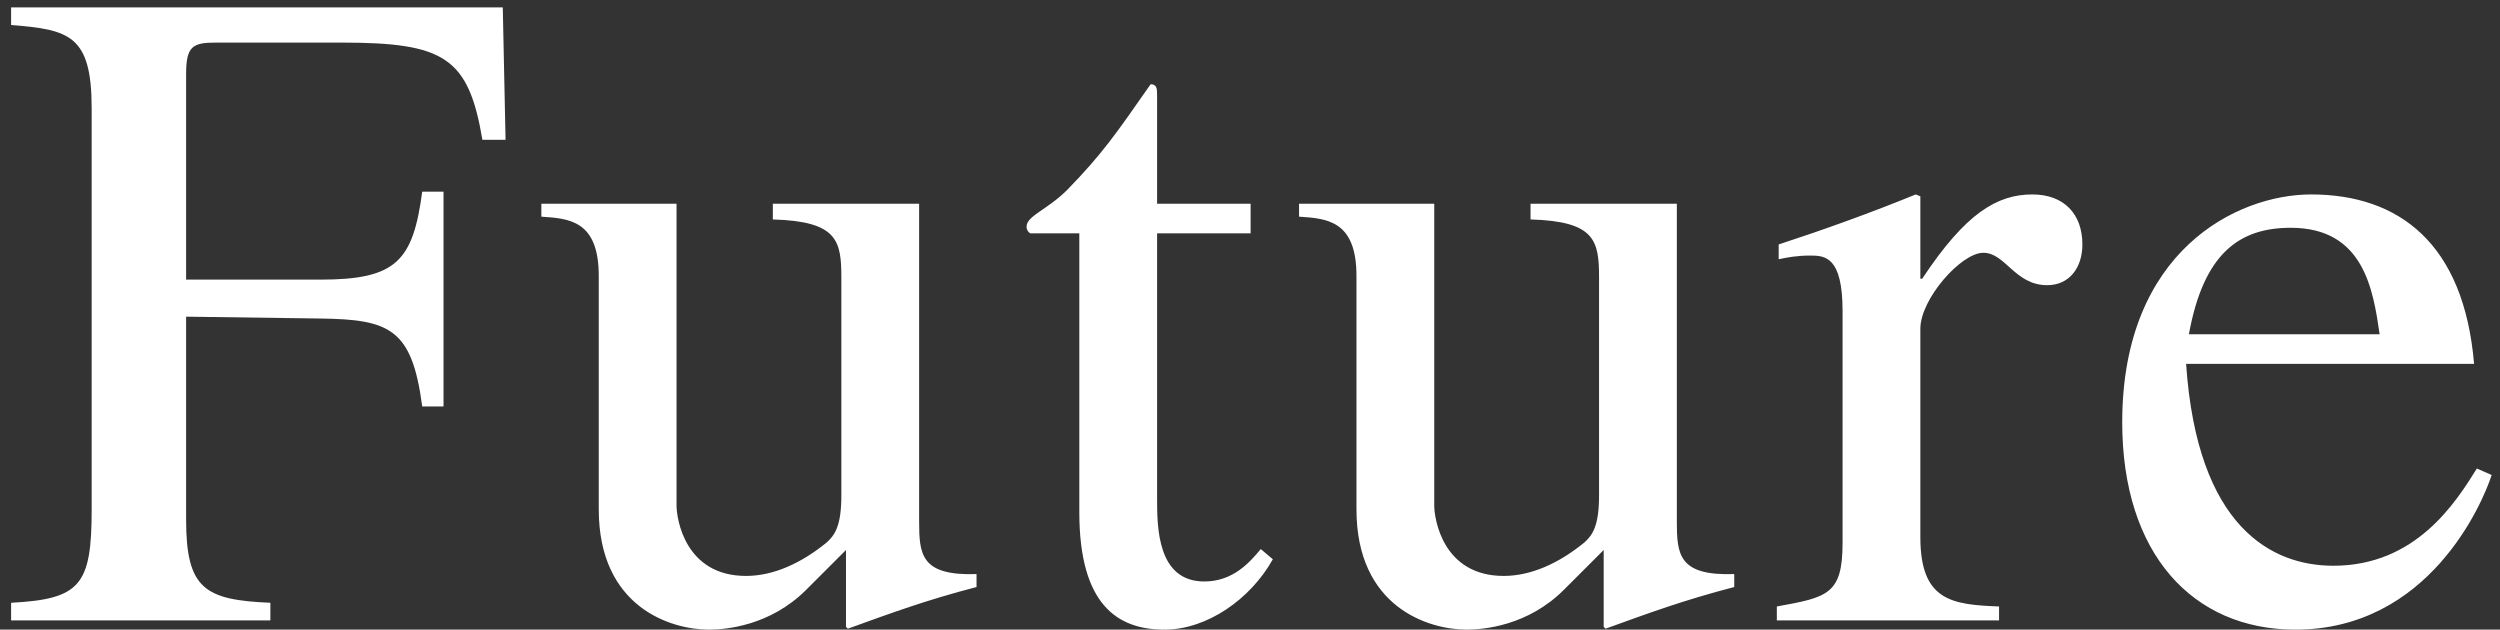<svg width="135" height="34" viewBox="0 0 135 34" fill="none" xmlns="http://www.w3.org/2000/svg">
<rect x="0" y="0" width="135" height="34" fill="#333333" stroke="none"/>
<path d="M23.95 21.95H22.8C22.25 17.75 21.05 17.25 17.3 17.2L10.05 17.1V28.05C10.05 31.8 11.05 32.4 14.6 32.55V33.5H0.6V32.55C4.35 32.35 4.95 31.6 4.95 27.5V5.85C4.95 1.9 3.75 1.6 0.6 1.35V0.4H27.15L27.3 7.55H26.05C25.3 3.1 24 2.3 18.45 2.3H11.65C10.4 2.3 10.05 2.5 10.05 4V15.1H17.3C21.4 15.1 22.3 14.1 22.8 10.35H23.95V21.95ZM52.733 31V31.7C50.033 32.4 48.133 33.1 45.783 33.95L45.683 33.85V29.7L43.533 31.85C41.583 33.8 39.183 34 38.283 34C36.233 34 32.333 32.8 32.333 27.5V14.9C32.333 11.9 30.733 11.8 29.233 11.7V11H36.533V27.3C36.533 28 36.983 31.1 40.283 31.1C41.783 31.1 43.283 30.4 44.633 29.3C45.083 28.9 45.433 28.4 45.433 26.75V15C45.433 13 45.233 11.95 41.733 11.85V11H49.633V28.15C49.633 29.95 49.733 31.1 52.733 31ZM67.533 11V12.6H62.483V26.9C62.483 28.45 62.483 31.4 65.033 31.4C66.633 31.4 67.533 30.3 68.083 29.65L68.733 30.2C67.533 32.35 65.183 34 62.883 34C60.333 34 58.283 32.65 58.283 27.65V12.6H55.633C55.533 12.55 55.433 12.4 55.433 12.25C55.433 11.65 56.533 11.35 57.633 10.25C59.533 8.3 60.283 7.2 62.133 4.55C62.483 4.55 62.483 4.8 62.483 5.2V11H67.533ZM93.649 31V31.7C90.949 32.4 89.049 33.1 86.699 33.95L86.599 33.85V29.7L84.449 31.85C82.499 33.8 80.099 34 79.199 34C77.149 34 73.249 32.8 73.249 27.5V14.9C73.249 11.9 71.649 11.8 70.149 11.7V11H77.449V27.3C77.449 28 77.899 31.1 81.199 31.1C82.699 31.1 84.199 30.4 85.549 29.3C85.999 28.9 86.349 28.4 86.349 26.75V15C86.349 13 86.149 11.95 82.649 11.85V11H90.549V28.15C90.549 29.95 90.649 31.1 93.649 31ZM99.499 29.3V16.8C99.499 13.85 98.549 13.8 97.749 13.8C97.049 13.8 96.499 13.9 96.049 14V13.2C98.499 12.4 100.999 11.5 103.449 10.5L103.699 10.6V15.05H103.799C106.149 11.5 107.849 10.5 109.749 10.5C111.449 10.5 112.449 11.55 112.449 13.2C112.449 14.45 111.749 15.4 110.549 15.4C108.799 15.4 108.299 13.65 107.099 13.65C105.899 13.65 103.699 16.15 103.699 17.75V29C103.699 32.45 105.399 32.65 107.949 32.75V33.5H95.949V32.75C98.699 32.25 99.499 32.1 99.499 29.3ZM133.75 25.3L134.55 25.65C134.05 27.2 131.15 34 123.95 34C118.4 34 114.6 29.9 114.6 22.8C114.6 13.55 120.8 10.5 124.8 10.5C129.5 10.5 133.05 13.1 133.6 19.65H118.05C118.65 28.5 122.7 30.55 126 30.55C130.45 30.55 132.6 27.15 133.75 25.3ZM118.2 18.05H128.5C128.15 15.65 127.65 12.3 123.7 12.3C120.95 12.3 119 13.65 118.2 18.05Z" fill="white"/>
</svg>
